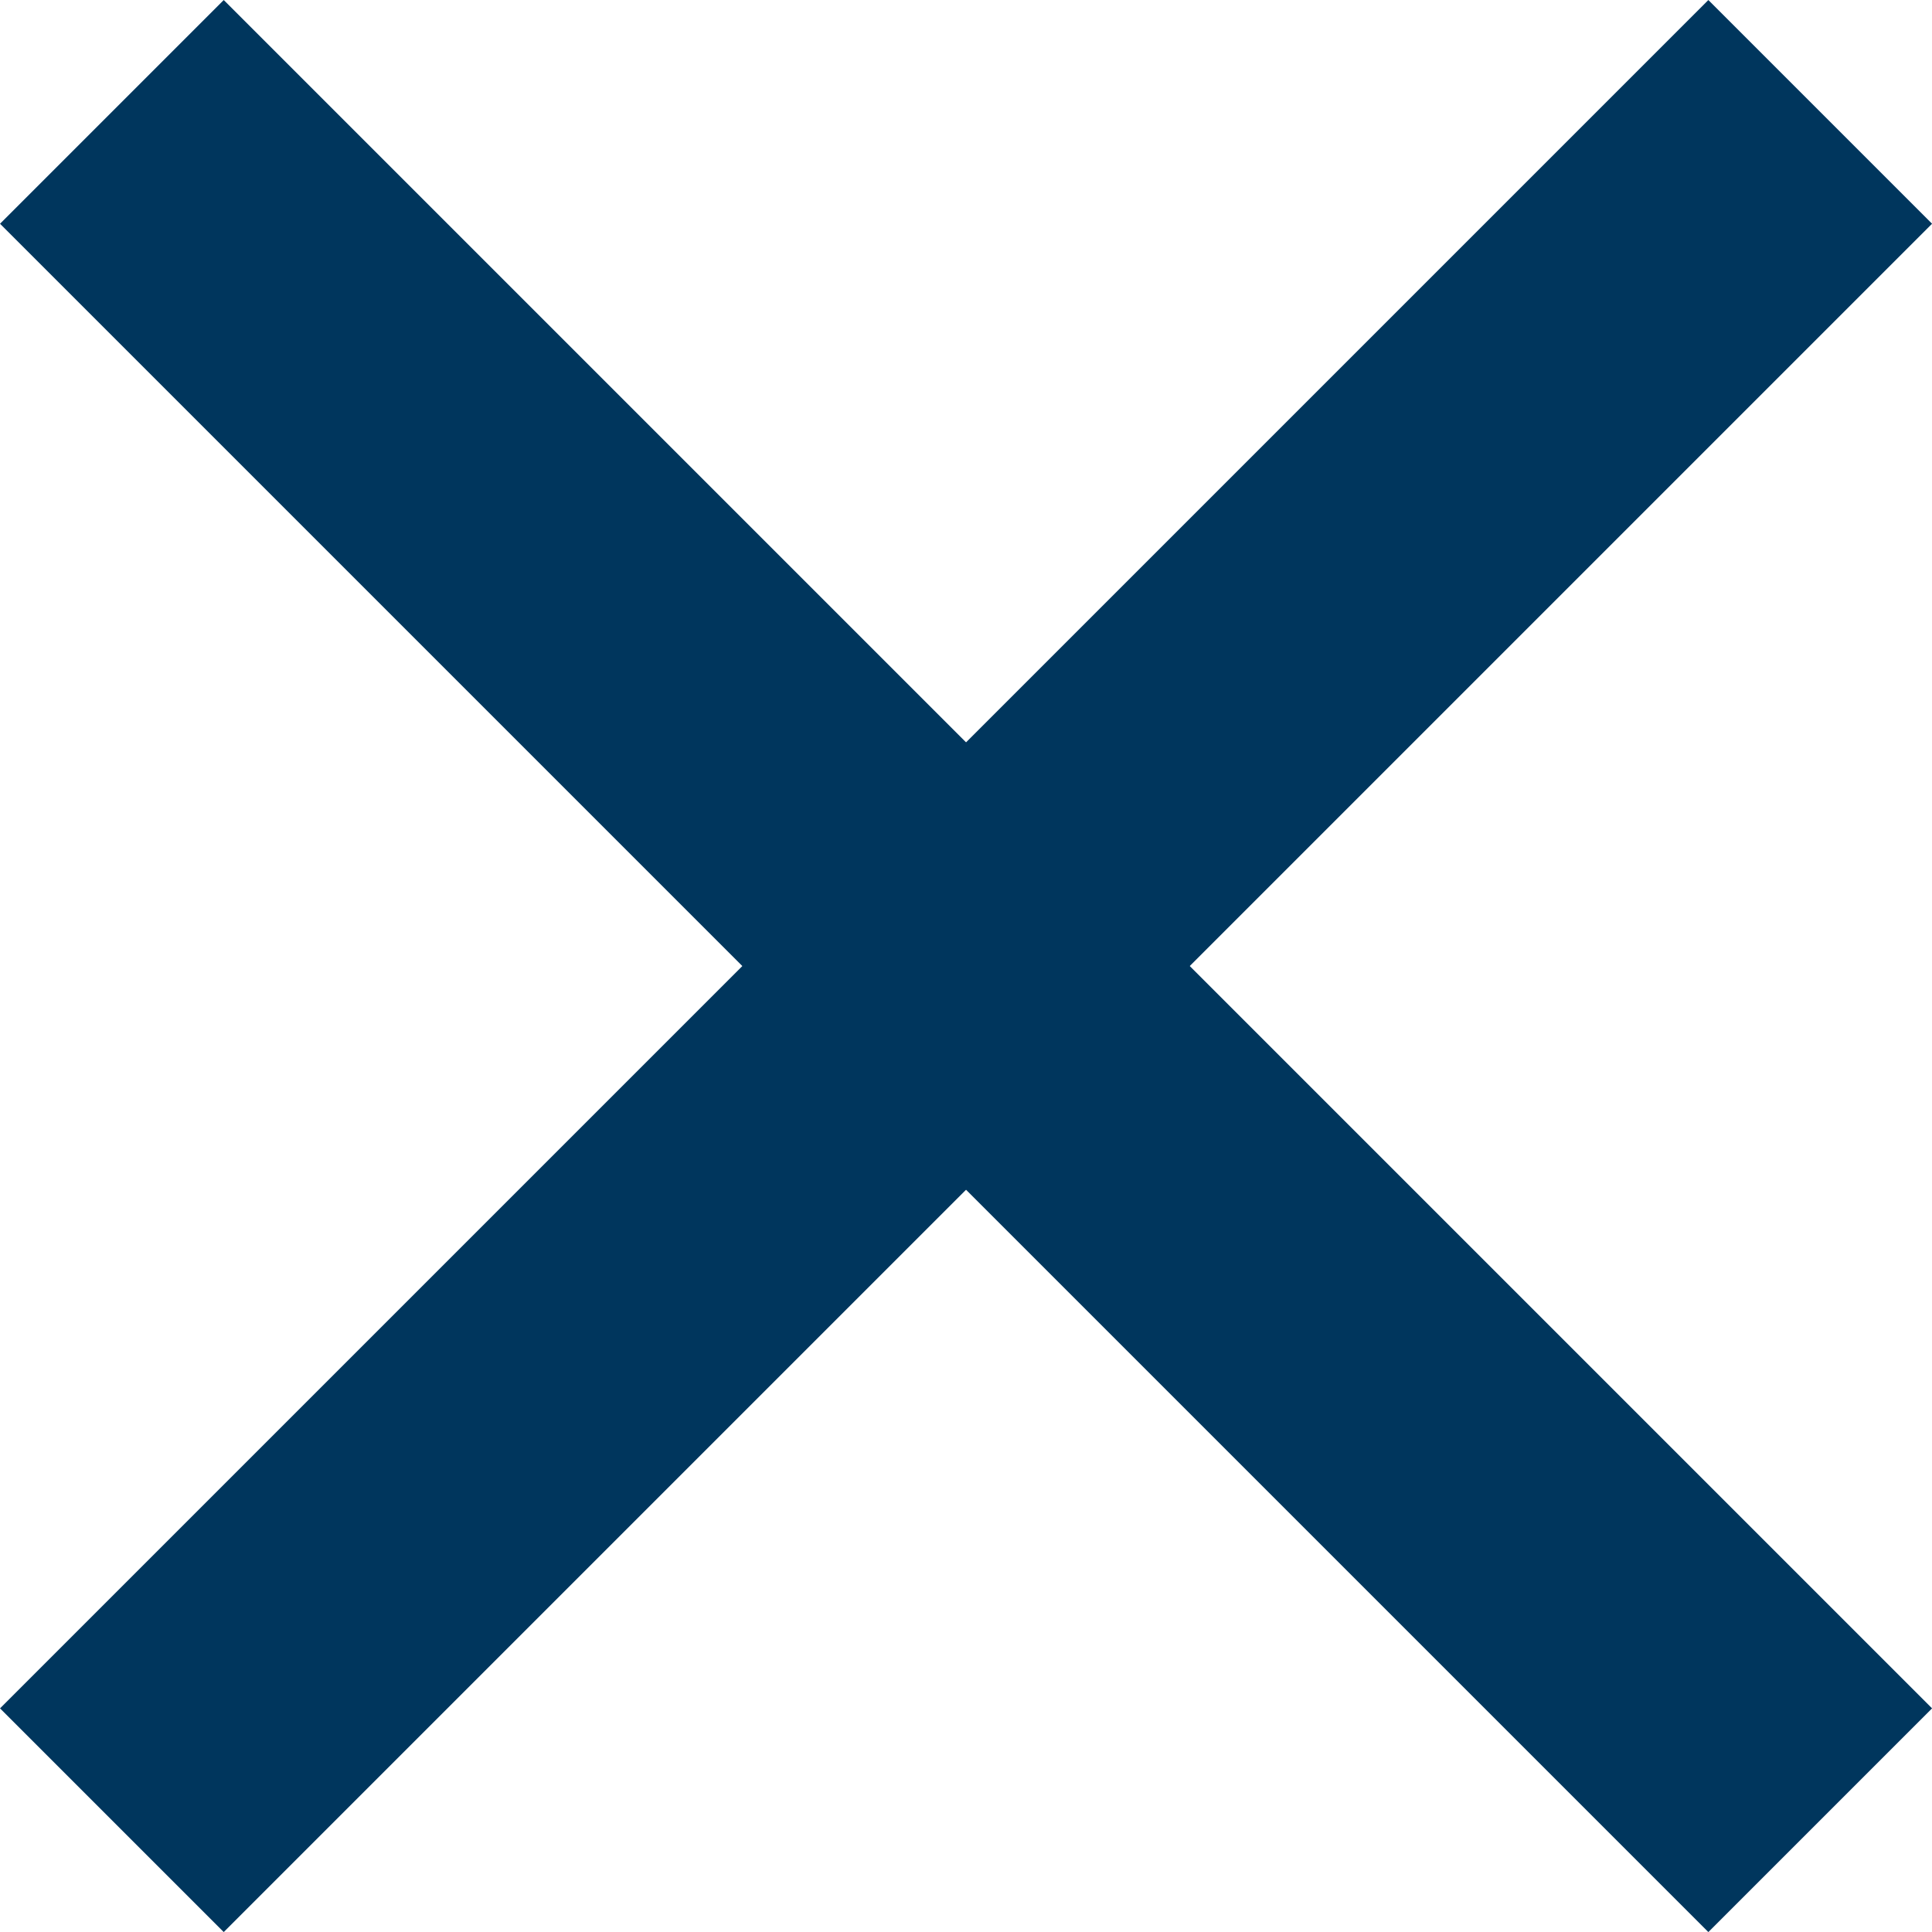 <svg xmlns="http://www.w3.org/2000/svg" width="18.321" height="18.321" viewBox="0 0 18.321 18.321">
  <g id="グループ_70" data-name="グループ 70" transform="translate(-3098.439 48.302)">
    <line id="線_13" data-name="線 13" x1="16.2" y2="16.2" transform="translate(3099.5 -47.241)" fill="none" stroke="#00365d" stroke-width="3"/>
    <line id="線_14" data-name="線 14" x2="16.2" y2="16.2" transform="translate(3099.5 -47.241)" fill="none" stroke="#00365d" stroke-width="3"/>
  </g>
</svg>
